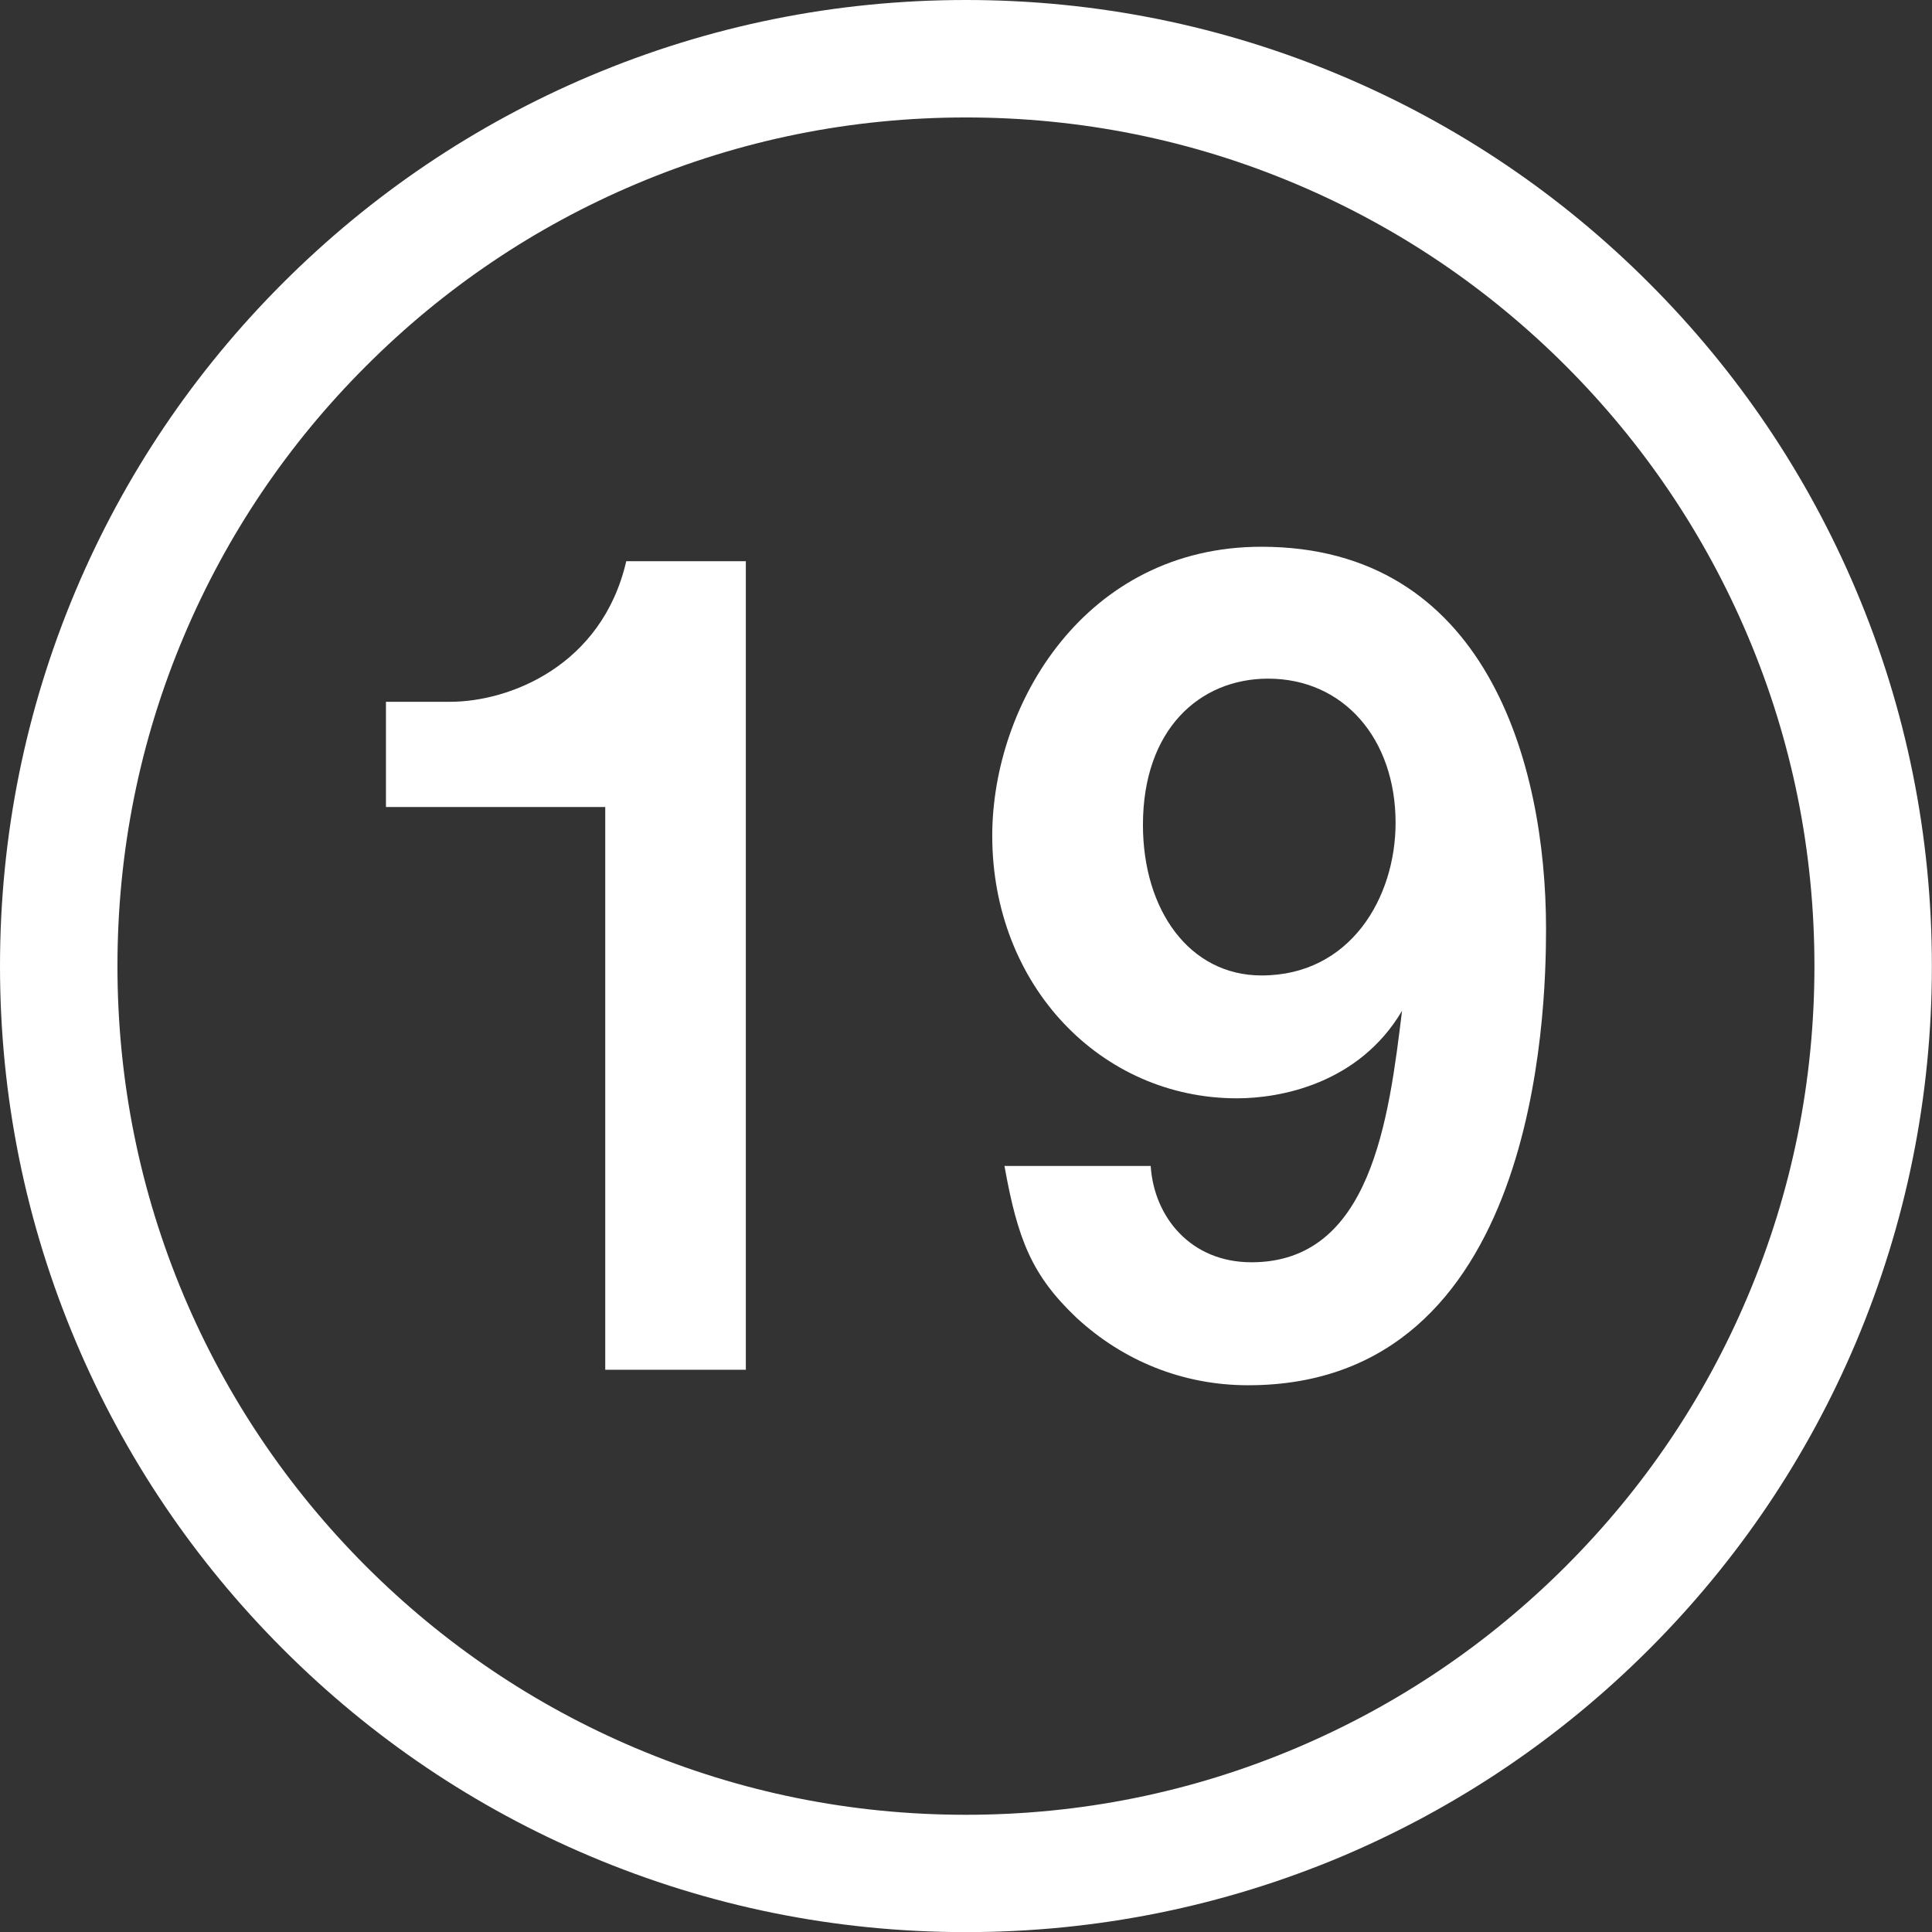 <?xml version="1.0" encoding="utf-8"?>
<!-- Generator: Adobe Illustrator 27.8.1, SVG Export Plug-In . SVG Version: 6.00 Build 0)  -->
<svg version="1.1" id="レイヤー_1" xmlns="http://www.w3.org/2000/svg" xmlns:xlink="http://www.w3.org/1999/xlink" x="0px"
	 y="0px" viewBox="0 0 1644.9 1645" style="enable-background:new 0 0 1644.9 1645;" xml:space="preserve">
<rect x="0" y="0" width="1644.9" height="1645" fill="#333333" stroke="none"/>
<style type="text/css">
	.st0{fill:#FFFFFF;}
</style>
<path class="st0" d="M822.4,1645c-111,0-218.7-21.8-320.1-64.7c-97.9-41.4-185.9-100.7-261.4-176.3
	c-75.5-75.5-134.8-163.5-176.2-261.4C21.8,1041.2,0,933.5,0,822.5c0-111,21.8-218.7,64.6-320.1c41.4-97.9,100.7-185.9,176.2-261.4
	c75.5-75.5,163.5-134.8,261.4-176.3C603.7,21.8,711.4,0,822.4,0c111,0,218.8,21.8,320.2,64.7c97.9,41.4,185.9,100.7,261.4,176.3
	c75.5,75.5,134.8,163.5,176.2,261.4c42.9,101.4,64.6,209.1,64.6,320.2c0,111-21.8,218.7-64.6,320.2
	c-41.4,97.9-100.7,185.9-176.2,261.4c-75.5,75.5-163.5,134.8-261.4,176.3C1041.2,1623.2,933.4,1645,822.4,1645z M822.4,100
	c-97.5,0-192.1,19.1-281.2,56.8c-86,36.4-163.3,88.5-229.6,154.9C245.2,378,193.1,455.3,156.7,541.3c-37.7,89-56.7,183.6-56.7,281.2
	c0,97.6,19.1,192.2,56.7,281.2c36.4,86,88.5,163.3,154.8,229.7c66.4,66.4,143.6,118.5,229.6,154.9c89,37.7,183.6,56.8,281.2,56.8
	c97.6,0,192.2-19.1,281.2-56.8c86-36.4,163.3-88.5,229.7-154.9c66.4-66.4,118.5-143.6,154.8-229.7c37.7-89,56.8-183.6,56.8-281.2
	c0-97.6-19.1-192.2-56.8-281.2c-36.4-86-88.5-163.3-154.8-229.7c-66.4-66.4-143.6-118.5-229.7-154.9C1014.6,119.1,920,100,822.4,100
	z"/>
<g>
	<path class="st0" d="M515.3,1166.2V687.1H328.6v-89.6h54.7c50,0,129.2-30.2,149.9-119.7H635v688.4H515.3z"/>
	<path class="st0" d="M1062.7,1179.4c-55.7,0-106.5-20.8-146.2-57.5c-37.7-35.8-50-66-61.3-129.2h124.5c2.8,43.4,34,82,85.8,82
		c101.9,0,116.9-121.7,128.2-214.1c-36.8,62.2-103.7,74.5-140.5,74.5c-116,0-208.4-96.2-208.4-223.5c0-112.2,79.2-246.1,229.2-246.1
		c190.4,0,242.3,182.9,242.3,325.4C1316.3,862.5,1308.8,1179.4,1062.7,1179.4z M1079.7,577.8c-58.5,0-106.6,43.4-106.6,124.5
		c0,72.6,39.6,128.2,101,128.2c75.4,0,114.1-66,114.1-130.1C1188.1,628.7,1143.7,577.8,1079.7,577.8z"/>
</g>
</svg>
